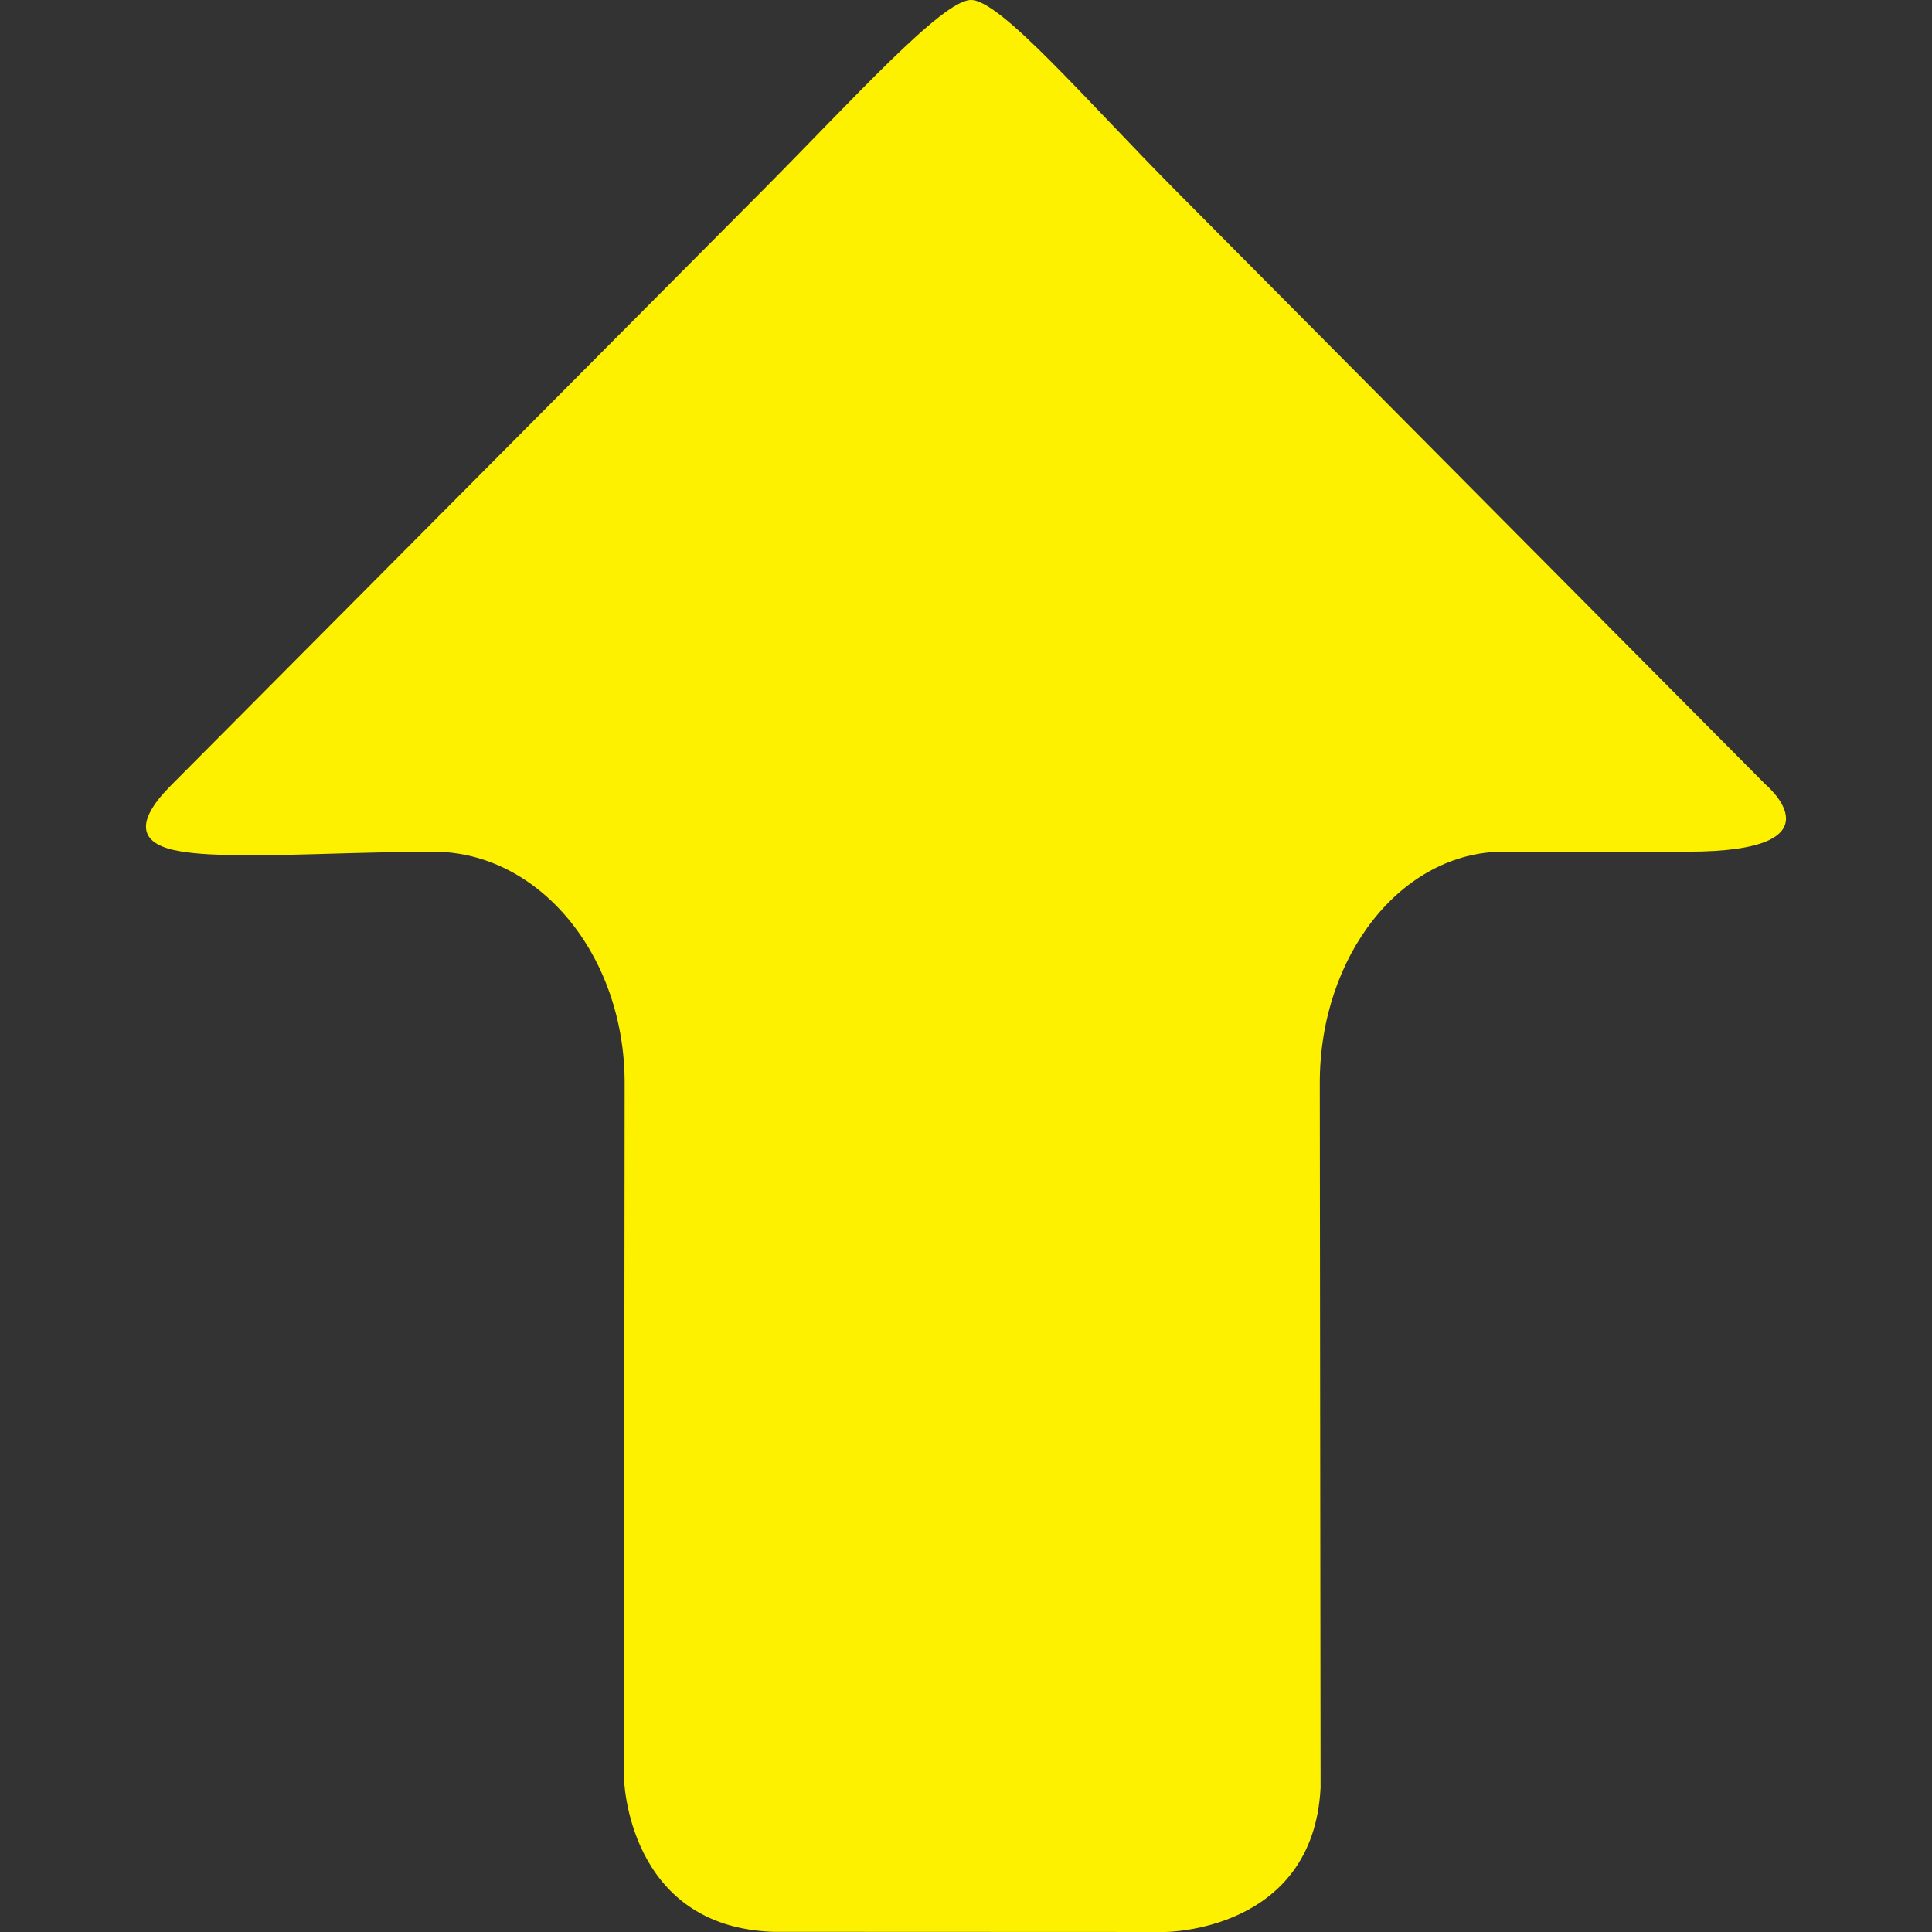 <?xml version="1.0" encoding="iso-8859-1"?>
<!-- Generator: Adobe Illustrator 16.0.0, SVG Export Plug-In . SVG Version: 6.00 Build 0)  -->
<!DOCTYPE svg PUBLIC "-//W3C//DTD SVG 1.1//EN" "http://www.w3.org/Graphics/SVG/1.1/DTD/svg11.dtd">
<svg version="1.1" id="Capa_1" xmlns="http://www.w3.org/2000/svg" xmlns:xlink="http://www.w3.org/1999/xlink" x="0px" y="0px"
	 width="278.449px" height="278.449px" viewBox="0 0 278.449 278.449" style="enable-background:new 0 0 278.449 278.449;"
	 xml:space="preserve">
<rect x="0" y="0" width="278.449" height="278.449" fill="#333333" stroke="none"/>
<g>
	<path d="M23.776,122.15c-3.099-1.107-4.405-3.549,0.664-8.752l85.538-86.016c12.985-13.066,25.719-27.24,29.913-27.382
		c4.212-0.129,16.678,14.493,29.667,27.571l84.902,85.496c0,0,11.606,9.683-11.229,9.683c0,0-11.89,0-26.535,0
		s-26.505,14.937-26.481,33.369l0.114,101.541c-1.062,20.83-22.481,20.788-22.481,20.788l-56.376-0.023
		c-21.182-0.696-21.545-22.218-21.545-22.218l0.1-100.088c0.018-18.438-12.328-33.369-27.577-33.369
		C47.191,122.757,29.567,124.24,23.776,122.15z" fill="#FDF100"/>
</g>
<g>
</g>
<g>
</g>
<g>
</g>
<g>
</g>
<g>
</g>
<g>
</g>
<g>
</g>
<g>
</g>
<g>
</g>
<g>
</g>
<g>
</g>
<g>
</g>
<g>
</g>
<g>
</g>
<g>
</g>
</svg>
